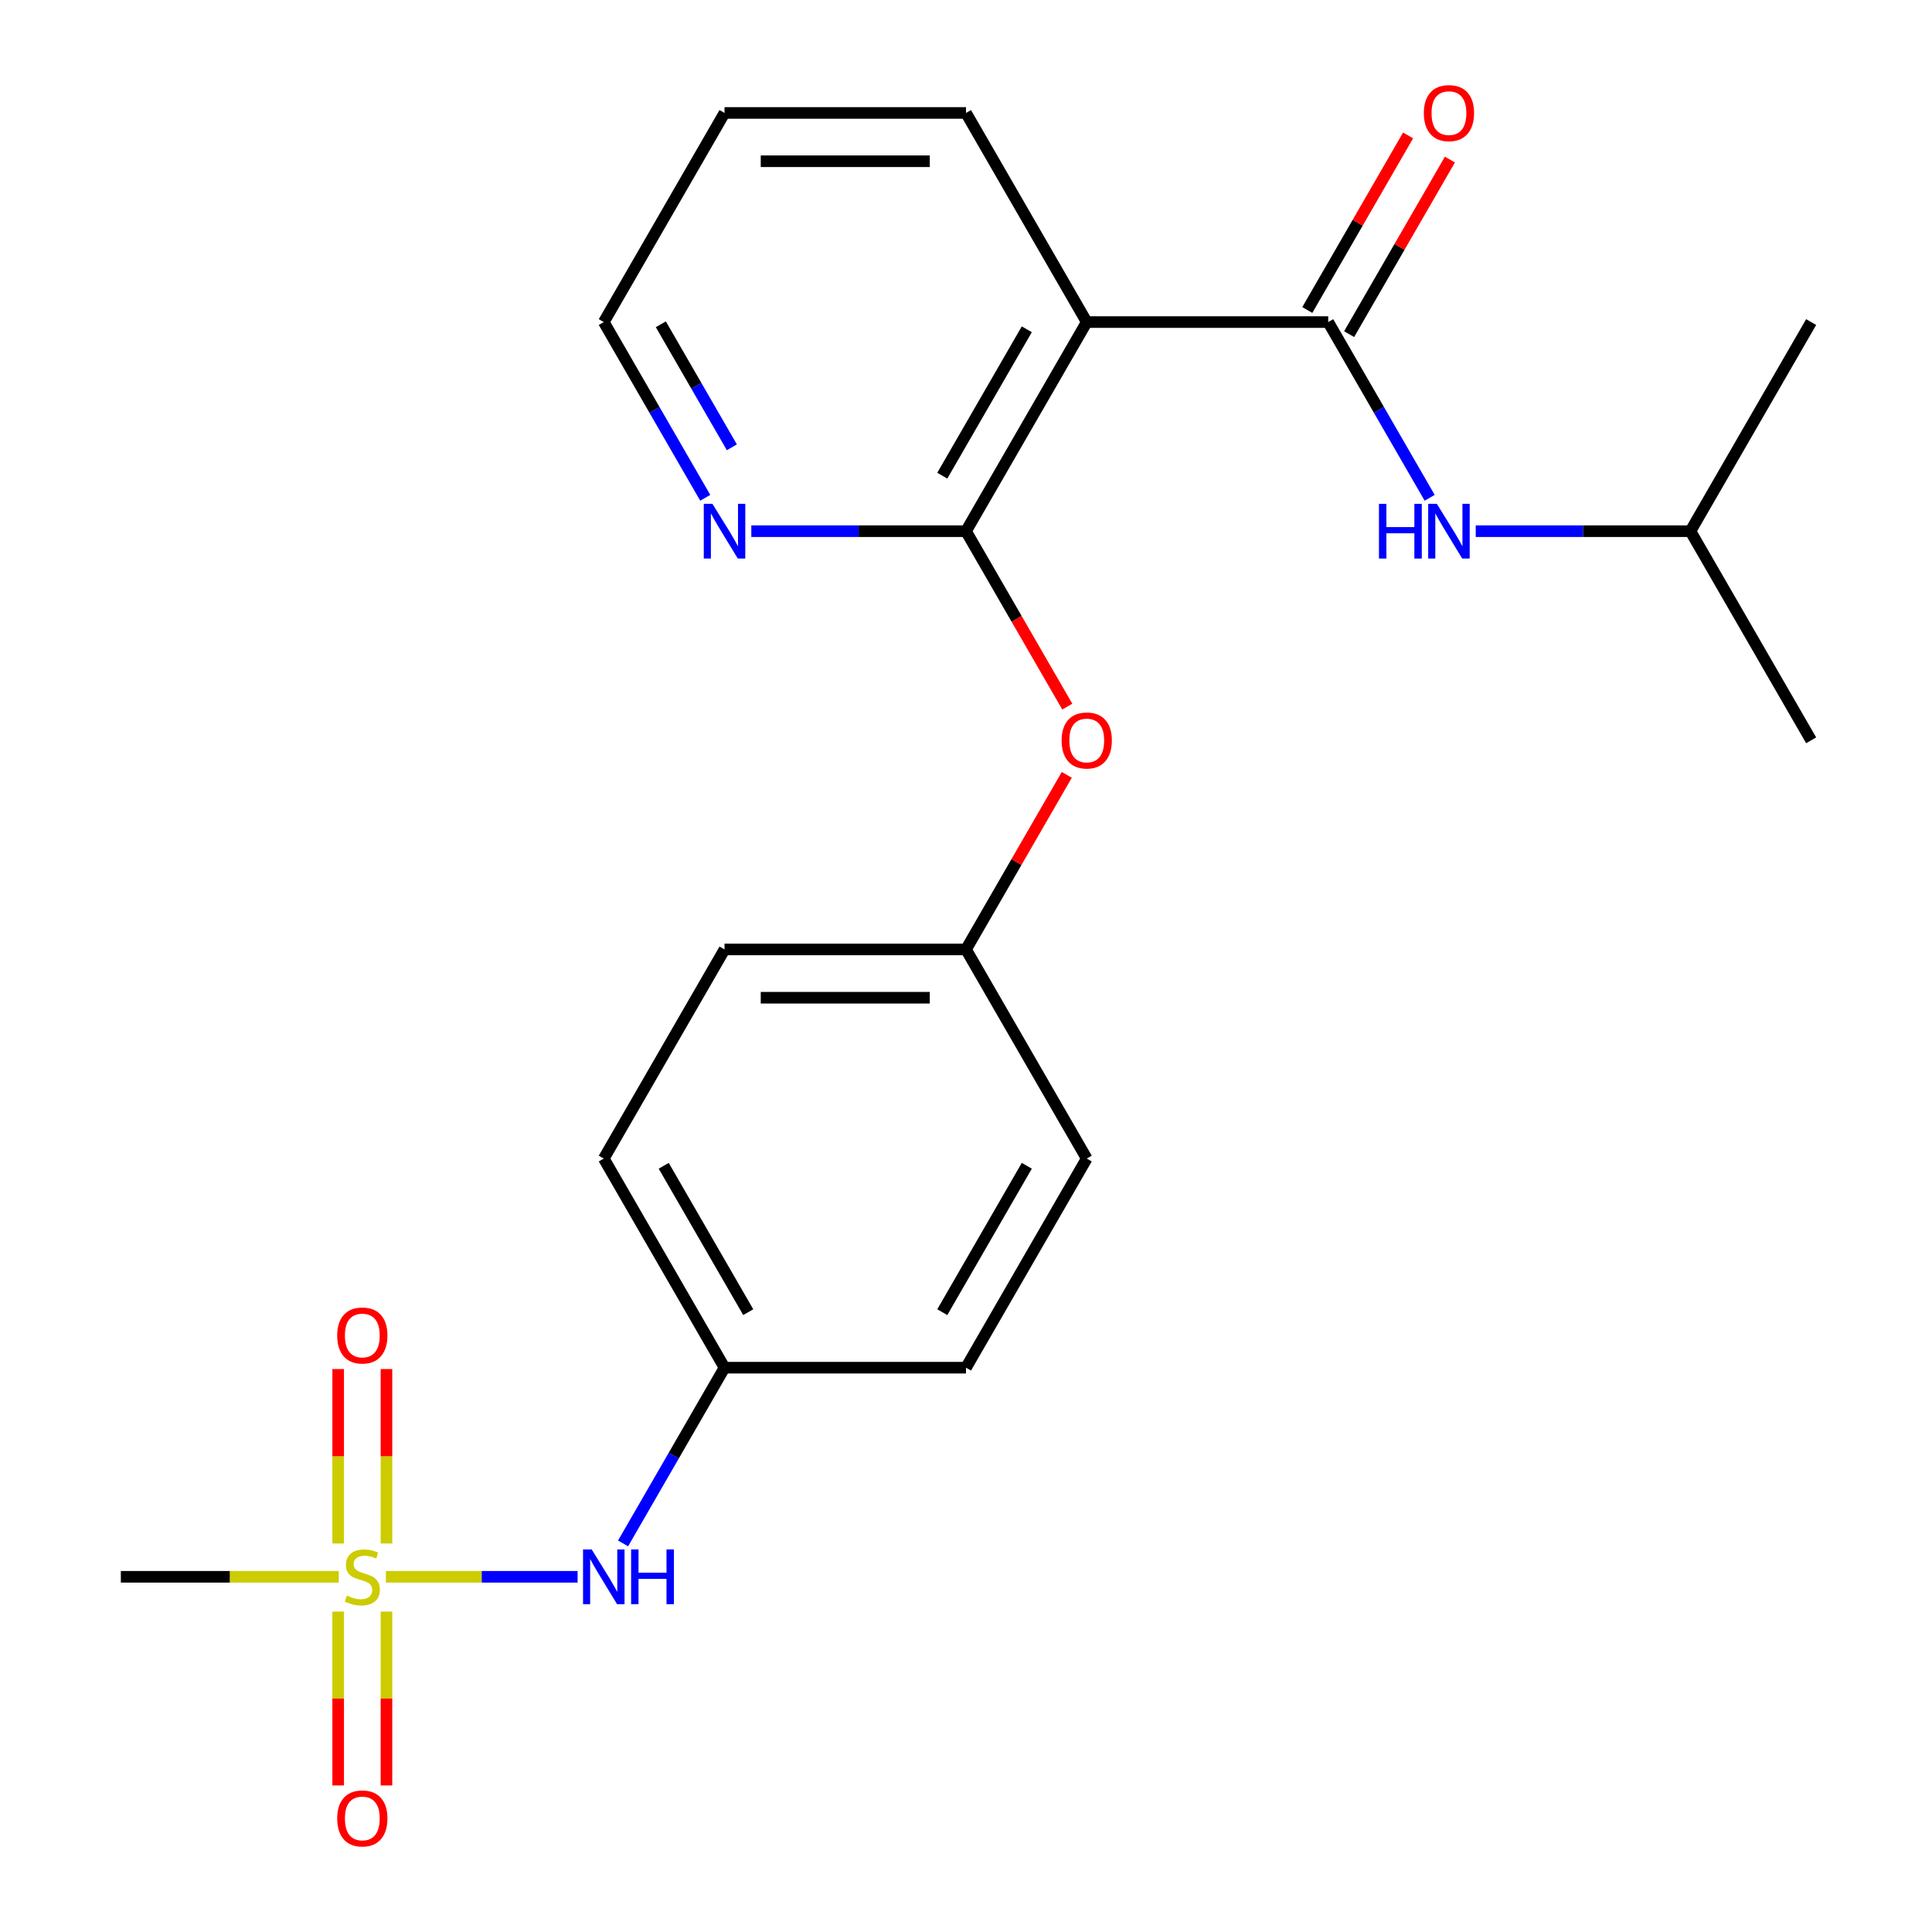 <?xml version='1.0' encoding='iso-8859-1'?>
<svg version='1.1' baseProfile='full'
              xmlns='http://www.w3.org/2000/svg'
                      xmlns:rdkit='http://www.rdkit.org/xml'
                      xmlns:xlink='http://www.w3.org/1999/xlink'
                  xml:space='preserve'
width='1000px' height='1000px' viewBox='0 0 1000 1000'>
<!-- END OF HEADER -->
<rect style='opacity:1.0;fill:#FFFFFF;stroke:none' width='1000' height='1000' x='0' y='0'> </rect>
<path class='bond-4' d='M 199.739,816.152 L 249.35,816.152' style='fill:none;fill-rule:evenodd;stroke:#CCCC00;stroke-width:6px;stroke-linecap:butt;stroke-linejoin:miter;stroke-opacity:1' />
<path class='bond-4' d='M 249.35,816.152 L 298.961,816.152' style='fill:none;fill-rule:evenodd;stroke:#0000FF;stroke-width:6px;stroke-linecap:butt;stroke-linejoin:miter;stroke-opacity:1' />
<path class='bond-7' d='M 200.033,798.907 L 200.033,753.763' style='fill:none;fill-rule:evenodd;stroke:#CCCC00;stroke-width:6px;stroke-linecap:butt;stroke-linejoin:miter;stroke-opacity:1' />
<path class='bond-7' d='M 200.033,753.763 L 200.033,708.619' style='fill:none;fill-rule:evenodd;stroke:#FF0000;stroke-width:6px;stroke-linecap:butt;stroke-linejoin:miter;stroke-opacity:1' />
<path class='bond-7' d='M 175.035,798.907 L 175.035,753.763' style='fill:none;fill-rule:evenodd;stroke:#CCCC00;stroke-width:6px;stroke-linecap:butt;stroke-linejoin:miter;stroke-opacity:1' />
<path class='bond-7' d='M 175.035,753.763 L 175.035,708.619' style='fill:none;fill-rule:evenodd;stroke:#FF0000;stroke-width:6px;stroke-linecap:butt;stroke-linejoin:miter;stroke-opacity:1' />
<path class='bond-8' d='M 175.035,834.157 L 175.035,879.15' style='fill:none;fill-rule:evenodd;stroke:#CCCC00;stroke-width:6px;stroke-linecap:butt;stroke-linejoin:miter;stroke-opacity:1' />
<path class='bond-8' d='M 175.035,879.15 L 175.035,924.144' style='fill:none;fill-rule:evenodd;stroke:#FF0000;stroke-width:6px;stroke-linecap:butt;stroke-linejoin:miter;stroke-opacity:1' />
<path class='bond-8' d='M 200.033,834.157 L 200.033,879.15' style='fill:none;fill-rule:evenodd;stroke:#CCCC00;stroke-width:6px;stroke-linecap:butt;stroke-linejoin:miter;stroke-opacity:1' />
<path class='bond-8' d='M 200.033,879.15 L 200.033,924.144' style='fill:none;fill-rule:evenodd;stroke:#FF0000;stroke-width:6px;stroke-linecap:butt;stroke-linejoin:miter;stroke-opacity:1' />
<path class='bond-12' d='M 175.329,816.152 L 118.938,816.152' style='fill:none;fill-rule:evenodd;stroke:#CCCC00;stroke-width:6px;stroke-linecap:butt;stroke-linejoin:miter;stroke-opacity:1' />
<path class='bond-12' d='M 118.938,816.152 L 62.548,816.152' style='fill:none;fill-rule:evenodd;stroke:#000000;stroke-width:6px;stroke-linecap:butt;stroke-linejoin:miter;stroke-opacity:1' />
<path class='bond-0' d='M 687.48,166.703 L 562.493,166.703' style='fill:none;fill-rule:evenodd;stroke:#000000;stroke-width:6px;stroke-linecap:butt;stroke-linejoin:miter;stroke-opacity:1' />
<path class='bond-3' d='M 687.48,166.703 L 713.737,212.182' style='fill:none;fill-rule:evenodd;stroke:#000000;stroke-width:6px;stroke-linecap:butt;stroke-linejoin:miter;stroke-opacity:1' />
<path class='bond-3' d='M 713.737,212.182 L 739.994,257.66' style='fill:none;fill-rule:evenodd;stroke:#0000FF;stroke-width:6px;stroke-linecap:butt;stroke-linejoin:miter;stroke-opacity:1' />
<path class='bond-9' d='M 698.304,172.953 L 724.388,127.774' style='fill:none;fill-rule:evenodd;stroke:#000000;stroke-width:6px;stroke-linecap:butt;stroke-linejoin:miter;stroke-opacity:1' />
<path class='bond-9' d='M 724.388,127.774 L 750.471,82.596' style='fill:none;fill-rule:evenodd;stroke:#FF0000;stroke-width:6px;stroke-linecap:butt;stroke-linejoin:miter;stroke-opacity:1' />
<path class='bond-9' d='M 676.655,160.454 L 702.739,115.276' style='fill:none;fill-rule:evenodd;stroke:#000000;stroke-width:6px;stroke-linecap:butt;stroke-linejoin:miter;stroke-opacity:1' />
<path class='bond-9' d='M 702.739,115.276 L 728.823,70.097' style='fill:none;fill-rule:evenodd;stroke:#FF0000;stroke-width:6px;stroke-linecap:butt;stroke-linejoin:miter;stroke-opacity:1' />
<path class='bond-1' d='M 562.493,166.703 L 500,274.945' style='fill:none;fill-rule:evenodd;stroke:#000000;stroke-width:6px;stroke-linecap:butt;stroke-linejoin:miter;stroke-opacity:1' />
<path class='bond-1' d='M 531.471,170.441 L 487.726,246.21' style='fill:none;fill-rule:evenodd;stroke:#000000;stroke-width:6px;stroke-linecap:butt;stroke-linejoin:miter;stroke-opacity:1' />
<path class='bond-13' d='M 562.493,166.703 L 500,58.462' style='fill:none;fill-rule:evenodd;stroke:#000000;stroke-width:6px;stroke-linecap:butt;stroke-linejoin:miter;stroke-opacity:1' />
<path class='bond-2' d='M 500,274.945 L 526.211,320.343' style='fill:none;fill-rule:evenodd;stroke:#000000;stroke-width:6px;stroke-linecap:butt;stroke-linejoin:miter;stroke-opacity:1' />
<path class='bond-2' d='M 526.211,320.343 L 552.422,365.742' style='fill:none;fill-rule:evenodd;stroke:#FF0000;stroke-width:6px;stroke-linecap:butt;stroke-linejoin:miter;stroke-opacity:1' />
<path class='bond-6' d='M 500,274.945 L 444.439,274.945' style='fill:none;fill-rule:evenodd;stroke:#000000;stroke-width:6px;stroke-linecap:butt;stroke-linejoin:miter;stroke-opacity:1' />
<path class='bond-6' d='M 444.439,274.945 L 388.878,274.945' style='fill:none;fill-rule:evenodd;stroke:#0000FF;stroke-width:6px;stroke-linecap:butt;stroke-linejoin:miter;stroke-opacity:1' />
<path class='bond-18' d='M 763.837,274.945 L 819.398,274.945' style='fill:none;fill-rule:evenodd;stroke:#0000FF;stroke-width:6px;stroke-linecap:butt;stroke-linejoin:miter;stroke-opacity:1' />
<path class='bond-18' d='M 819.398,274.945 L 874.959,274.945' style='fill:none;fill-rule:evenodd;stroke:#000000;stroke-width:6px;stroke-linecap:butt;stroke-linejoin:miter;stroke-opacity:1' />
<path class='bond-11' d='M 322.5,798.867 L 348.757,753.389' style='fill:none;fill-rule:evenodd;stroke:#0000FF;stroke-width:6px;stroke-linecap:butt;stroke-linejoin:miter;stroke-opacity:1' />
<path class='bond-11' d='M 348.757,753.389 L 375.014,707.91' style='fill:none;fill-rule:evenodd;stroke:#000000;stroke-width:6px;stroke-linecap:butt;stroke-linejoin:miter;stroke-opacity:1' />
<path class='bond-5' d='M 552.167,401.071 L 526.084,446.249' style='fill:none;fill-rule:evenodd;stroke:#FF0000;stroke-width:6px;stroke-linecap:butt;stroke-linejoin:miter;stroke-opacity:1' />
<path class='bond-5' d='M 526.084,446.249 L 500,491.428' style='fill:none;fill-rule:evenodd;stroke:#000000;stroke-width:6px;stroke-linecap:butt;stroke-linejoin:miter;stroke-opacity:1' />
<path class='bond-19' d='M 365.034,257.66 L 338.777,212.182' style='fill:none;fill-rule:evenodd;stroke:#0000FF;stroke-width:6px;stroke-linecap:butt;stroke-linejoin:miter;stroke-opacity:1' />
<path class='bond-19' d='M 338.777,212.182 L 312.52,166.703' style='fill:none;fill-rule:evenodd;stroke:#000000;stroke-width:6px;stroke-linecap:butt;stroke-linejoin:miter;stroke-opacity:1' />
<path class='bond-19' d='M 378.805,231.518 L 360.426,199.683' style='fill:none;fill-rule:evenodd;stroke:#0000FF;stroke-width:6px;stroke-linecap:butt;stroke-linejoin:miter;stroke-opacity:1' />
<path class='bond-19' d='M 360.426,199.683 L 342.046,167.848' style='fill:none;fill-rule:evenodd;stroke:#000000;stroke-width:6px;stroke-linecap:butt;stroke-linejoin:miter;stroke-opacity:1' />
<path class='bond-10' d='M 500,491.428 L 562.493,599.669' style='fill:none;fill-rule:evenodd;stroke:#000000;stroke-width:6px;stroke-linecap:butt;stroke-linejoin:miter;stroke-opacity:1' />
<path class='bond-23' d='M 500,491.428 L 375.014,491.428' style='fill:none;fill-rule:evenodd;stroke:#000000;stroke-width:6px;stroke-linecap:butt;stroke-linejoin:miter;stroke-opacity:1' />
<path class='bond-23' d='M 481.252,516.425 L 393.762,516.425' style='fill:none;fill-rule:evenodd;stroke:#000000;stroke-width:6px;stroke-linecap:butt;stroke-linejoin:miter;stroke-opacity:1' />
<path class='bond-16' d='M 375.014,707.91 L 312.52,599.669' style='fill:none;fill-rule:evenodd;stroke:#000000;stroke-width:6px;stroke-linecap:butt;stroke-linejoin:miter;stroke-opacity:1' />
<path class='bond-16' d='M 387.288,679.176 L 343.543,603.407' style='fill:none;fill-rule:evenodd;stroke:#000000;stroke-width:6px;stroke-linecap:butt;stroke-linejoin:miter;stroke-opacity:1' />
<path class='bond-17' d='M 375.014,707.91 L 500,707.91' style='fill:none;fill-rule:evenodd;stroke:#000000;stroke-width:6px;stroke-linecap:butt;stroke-linejoin:miter;stroke-opacity:1' />
<path class='bond-24' d='M 500,58.462 L 375.014,58.462' style='fill:none;fill-rule:evenodd;stroke:#000000;stroke-width:6px;stroke-linecap:butt;stroke-linejoin:miter;stroke-opacity:1' />
<path class='bond-24' d='M 481.252,83.459 L 393.762,83.459' style='fill:none;fill-rule:evenodd;stroke:#000000;stroke-width:6px;stroke-linecap:butt;stroke-linejoin:miter;stroke-opacity:1' />
<path class='bond-14' d='M 562.493,599.669 L 500,707.91' style='fill:none;fill-rule:evenodd;stroke:#000000;stroke-width:6px;stroke-linecap:butt;stroke-linejoin:miter;stroke-opacity:1' />
<path class='bond-14' d='M 531.471,603.407 L 487.726,679.176' style='fill:none;fill-rule:evenodd;stroke:#000000;stroke-width:6px;stroke-linecap:butt;stroke-linejoin:miter;stroke-opacity:1' />
<path class='bond-15' d='M 375.014,491.428 L 312.52,599.669' style='fill:none;fill-rule:evenodd;stroke:#000000;stroke-width:6px;stroke-linecap:butt;stroke-linejoin:miter;stroke-opacity:1' />
<path class='bond-21' d='M 874.959,274.945 L 937.452,383.186' style='fill:none;fill-rule:evenodd;stroke:#000000;stroke-width:6px;stroke-linecap:butt;stroke-linejoin:miter;stroke-opacity:1' />
<path class='bond-22' d='M 874.959,274.945 L 937.452,166.703' style='fill:none;fill-rule:evenodd;stroke:#000000;stroke-width:6px;stroke-linecap:butt;stroke-linejoin:miter;stroke-opacity:1' />
<path class='bond-20' d='M 312.52,166.703 L 375.014,58.462' style='fill:none;fill-rule:evenodd;stroke:#000000;stroke-width:6px;stroke-linecap:butt;stroke-linejoin:miter;stroke-opacity:1' />
<path  class='atom-0' d='M 179.534 825.872
Q 179.854 825.992, 181.174 826.552
Q 182.494 827.112, 183.934 827.472
Q 185.414 827.792, 186.854 827.792
Q 189.534 827.792, 191.094 826.512
Q 192.654 825.192, 192.654 822.912
Q 192.654 821.352, 191.854 820.392
Q 191.094 819.432, 189.894 818.912
Q 188.694 818.392, 186.694 817.792
Q 184.174 817.032, 182.654 816.312
Q 181.174 815.592, 180.094 814.072
Q 179.054 812.552, 179.054 809.992
Q 179.054 806.432, 181.454 804.232
Q 183.894 802.032, 188.694 802.032
Q 191.974 802.032, 195.694 803.592
L 194.774 806.672
Q 191.374 805.272, 188.814 805.272
Q 186.054 805.272, 184.534 806.432
Q 183.014 807.552, 183.054 809.512
Q 183.054 811.032, 183.814 811.952
Q 184.614 812.872, 185.734 813.392
Q 186.894 813.912, 188.814 814.512
Q 191.374 815.312, 192.894 816.112
Q 194.414 816.912, 195.494 818.552
Q 196.614 820.152, 196.614 822.912
Q 196.614 826.832, 193.974 828.952
Q 191.374 831.032, 187.014 831.032
Q 184.494 831.032, 182.574 830.472
Q 180.694 829.952, 178.454 829.032
L 179.534 825.872
' fill='#CCCC00'/>
<path  class='atom-4' d='M 713.753 260.785
L 717.593 260.785
L 717.593 272.825
L 732.073 272.825
L 732.073 260.785
L 735.913 260.785
L 735.913 289.105
L 732.073 289.105
L 732.073 276.025
L 717.593 276.025
L 717.593 289.105
L 713.753 289.105
L 713.753 260.785
' fill='#0000FF'/>
<path  class='atom-4' d='M 743.713 260.785
L 752.993 275.785
Q 753.913 277.265, 755.393 279.945
Q 756.873 282.625, 756.953 282.785
L 756.953 260.785
L 760.713 260.785
L 760.713 289.105
L 756.833 289.105
L 746.873 272.705
Q 745.713 270.785, 744.473 268.585
Q 743.273 266.385, 742.913 265.705
L 742.913 289.105
L 739.233 289.105
L 739.233 260.785
L 743.713 260.785
' fill='#0000FF'/>
<path  class='atom-5' d='M 306.26 801.992
L 315.54 816.992
Q 316.46 818.472, 317.94 821.152
Q 319.42 823.832, 319.5 823.992
L 319.5 801.992
L 323.26 801.992
L 323.26 830.312
L 319.38 830.312
L 309.42 813.912
Q 308.26 811.992, 307.02 809.792
Q 305.82 807.592, 305.46 806.912
L 305.46 830.312
L 301.78 830.312
L 301.78 801.992
L 306.26 801.992
' fill='#0000FF'/>
<path  class='atom-5' d='M 326.66 801.992
L 330.5 801.992
L 330.5 814.032
L 344.98 814.032
L 344.98 801.992
L 348.82 801.992
L 348.82 830.312
L 344.98 830.312
L 344.98 817.232
L 330.5 817.232
L 330.5 830.312
L 326.66 830.312
L 326.66 801.992
' fill='#0000FF'/>
<path  class='atom-6' d='M 549.493 383.266
Q 549.493 376.466, 552.853 372.666
Q 556.213 368.866, 562.493 368.866
Q 568.773 368.866, 572.133 372.666
Q 575.493 376.466, 575.493 383.266
Q 575.493 390.146, 572.093 394.066
Q 568.693 397.946, 562.493 397.946
Q 556.253 397.946, 552.853 394.066
Q 549.493 390.186, 549.493 383.266
M 562.493 394.746
Q 566.813 394.746, 569.133 391.866
Q 571.493 388.946, 571.493 383.266
Q 571.493 377.706, 569.133 374.906
Q 566.813 372.066, 562.493 372.066
Q 558.173 372.066, 555.813 374.866
Q 553.493 377.666, 553.493 383.266
Q 553.493 388.986, 555.813 391.866
Q 558.173 394.746, 562.493 394.746
' fill='#FF0000'/>
<path  class='atom-7' d='M 368.754 260.785
L 378.034 275.785
Q 378.954 277.265, 380.434 279.945
Q 381.914 282.625, 381.994 282.785
L 381.994 260.785
L 385.754 260.785
L 385.754 289.105
L 381.874 289.105
L 371.914 272.705
Q 370.754 270.785, 369.514 268.585
Q 368.314 266.385, 367.954 265.705
L 367.954 289.105
L 364.274 289.105
L 364.274 260.785
L 368.754 260.785
' fill='#0000FF'/>
<path  class='atom-8' d='M 174.534 691.245
Q 174.534 684.445, 177.894 680.645
Q 181.254 676.845, 187.534 676.845
Q 193.814 676.845, 197.174 680.645
Q 200.534 684.445, 200.534 691.245
Q 200.534 698.125, 197.134 702.045
Q 193.734 705.925, 187.534 705.925
Q 181.294 705.925, 177.894 702.045
Q 174.534 698.165, 174.534 691.245
M 187.534 702.725
Q 191.854 702.725, 194.174 699.845
Q 196.534 696.925, 196.534 691.245
Q 196.534 685.685, 194.174 682.885
Q 191.854 680.045, 187.534 680.045
Q 183.214 680.045, 180.854 682.845
Q 178.534 685.645, 178.534 691.245
Q 178.534 696.965, 180.854 699.845
Q 183.214 702.725, 187.534 702.725
' fill='#FF0000'/>
<path  class='atom-9' d='M 174.534 941.218
Q 174.534 934.418, 177.894 930.618
Q 181.254 926.818, 187.534 926.818
Q 193.814 926.818, 197.174 930.618
Q 200.534 934.418, 200.534 941.218
Q 200.534 948.098, 197.134 952.018
Q 193.734 955.898, 187.534 955.898
Q 181.294 955.898, 177.894 952.018
Q 174.534 948.138, 174.534 941.218
M 187.534 952.698
Q 191.854 952.698, 194.174 949.818
Q 196.534 946.898, 196.534 941.218
Q 196.534 935.658, 194.174 932.858
Q 191.854 930.018, 187.534 930.018
Q 183.214 930.018, 180.854 932.818
Q 178.534 935.618, 178.534 941.218
Q 178.534 946.938, 180.854 949.818
Q 183.214 952.698, 187.534 952.698
' fill='#FF0000'/>
<path  class='atom-10' d='M 736.973 58.542
Q 736.973 51.742, 740.333 47.942
Q 743.693 44.142, 749.973 44.142
Q 756.253 44.142, 759.613 47.942
Q 762.973 51.742, 762.973 58.542
Q 762.973 65.422, 759.573 69.342
Q 756.173 73.222, 749.973 73.222
Q 743.733 73.222, 740.333 69.342
Q 736.973 65.462, 736.973 58.542
M 749.973 70.022
Q 754.293 70.022, 756.613 67.142
Q 758.973 64.222, 758.973 58.542
Q 758.973 52.982, 756.613 50.182
Q 754.293 47.342, 749.973 47.342
Q 745.653 47.342, 743.293 50.142
Q 740.973 52.942, 740.973 58.542
Q 740.973 64.262, 743.293 67.142
Q 745.653 70.022, 749.973 70.022
' fill='#FF0000'/>
</svg>
